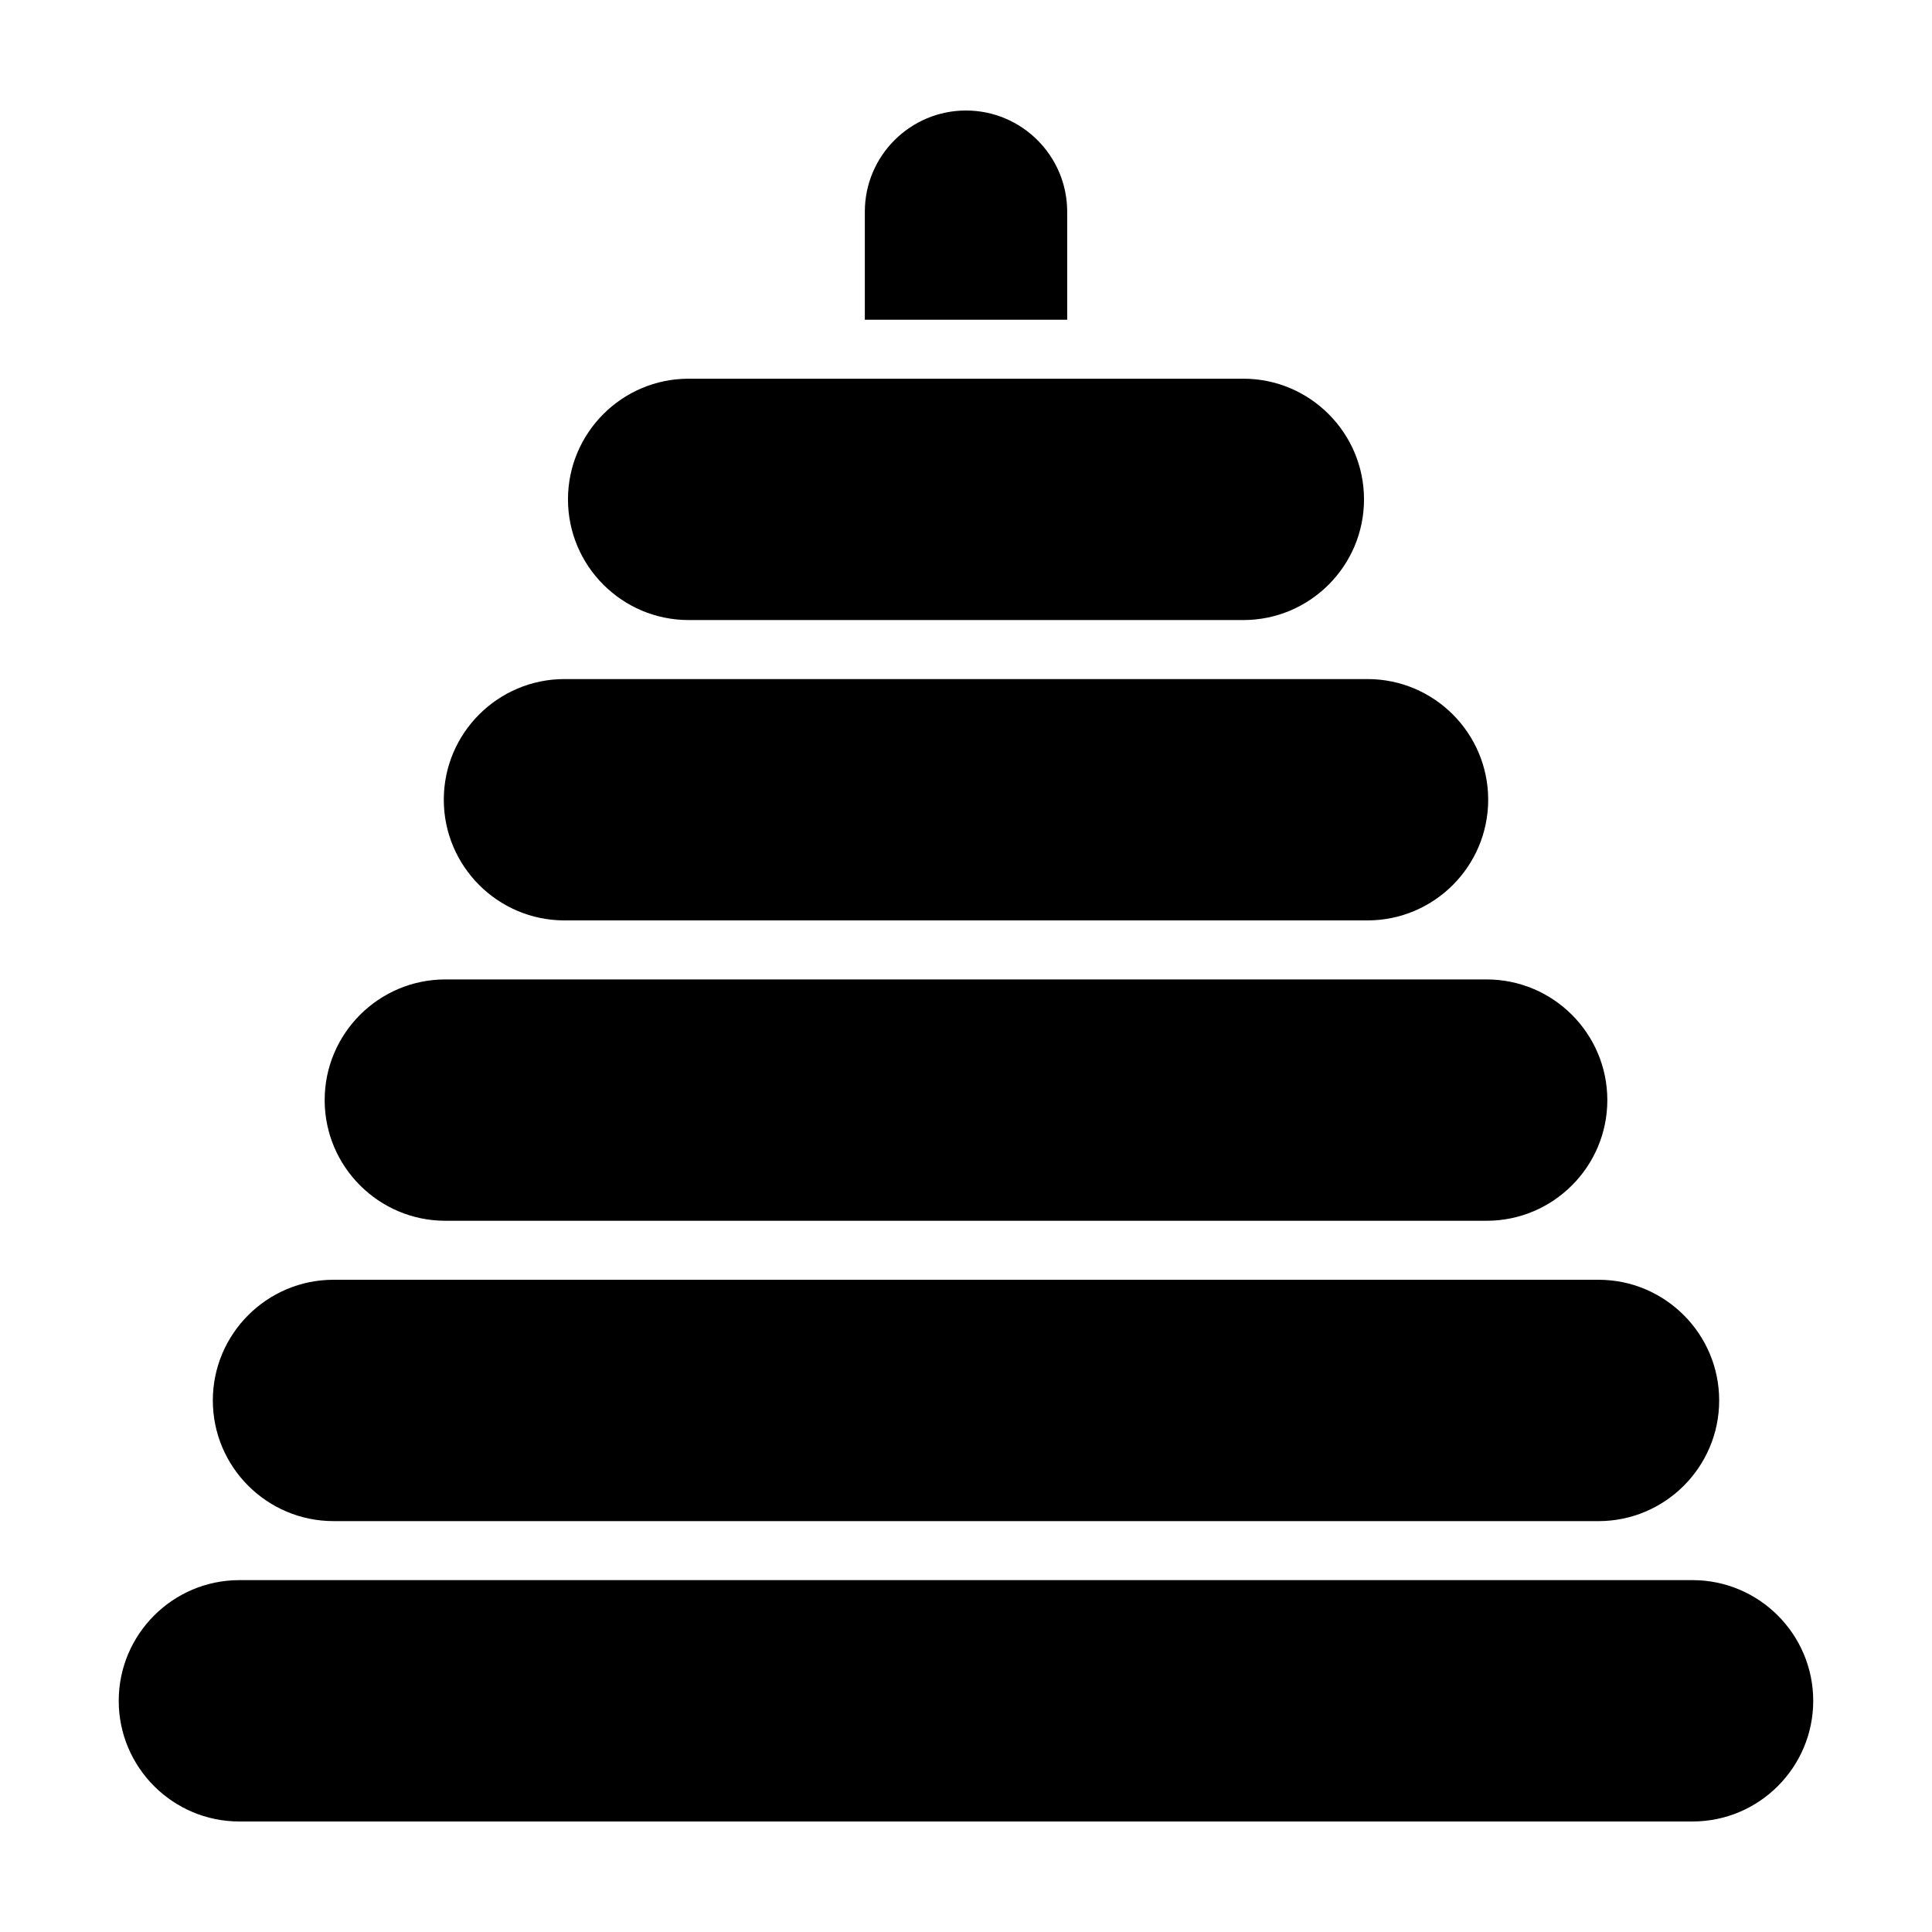 <?xml version="1.0" encoding="UTF-8"?>
<!-- Uploaded to: ICON Repo, www.svgrepo.com, Generator: ICON Repo Mixer Tools -->
<svg fill="#000000" width="800px" height="800px" version="1.1" viewBox="144 144 512 512" xmlns="http://www.w3.org/2000/svg">
 <g>
  <path d="m592.55 562.75h-385.11c-17.633 0-31.977 14.348-31.977 31.988 0 17.633 14.344 31.977 31.977 31.977l385.11-0.004c17.629 0 31.973-14.344 31.973-31.977-0.008-17.637-14.344-31.984-31.973-31.984z"/>
  <path d="m567.62 483.15h-335.23c-17.637 0-31.988 14.348-31.988 31.98 0 17.633 14.348 31.98 31.988 31.98l335.23 0.004c17.633 0 31.98-14.348 31.98-31.98 0-17.637-14.348-31.984-31.98-31.984z"/>
  <path d="m537.98 403.56h-275.96c-17.633 0-31.98 14.348-31.98 31.98 0 17.633 14.348 31.977 31.98 31.977h275.95c17.633 0 31.988-14.344 31.988-31.977 0-17.629-14.352-31.98-31.984-31.98z"/>
  <path d="m506.41 323.96h-212.82c-17.633 0-31.98 14.344-31.98 31.977 0 17.633 14.348 31.98 31.98 31.98h212.82c17.633 0 31.977-14.348 31.977-31.98 0-17.633-14.344-31.977-31.977-31.977z"/>
  <path d="m473.5 244.36h-147c-17.633 0-31.98 14.348-31.98 31.98s14.348 31.98 31.98 31.98h147c17.633 0 31.977-14.348 31.977-31.98 0-17.629-14.344-31.98-31.977-31.98z"/>
  <path d="m373.19 228.73h53.625v-28.637c-0.004-14.781-12.031-26.805-26.816-26.805s-26.809 12.027-26.809 26.809z"/>
 </g>
</svg>